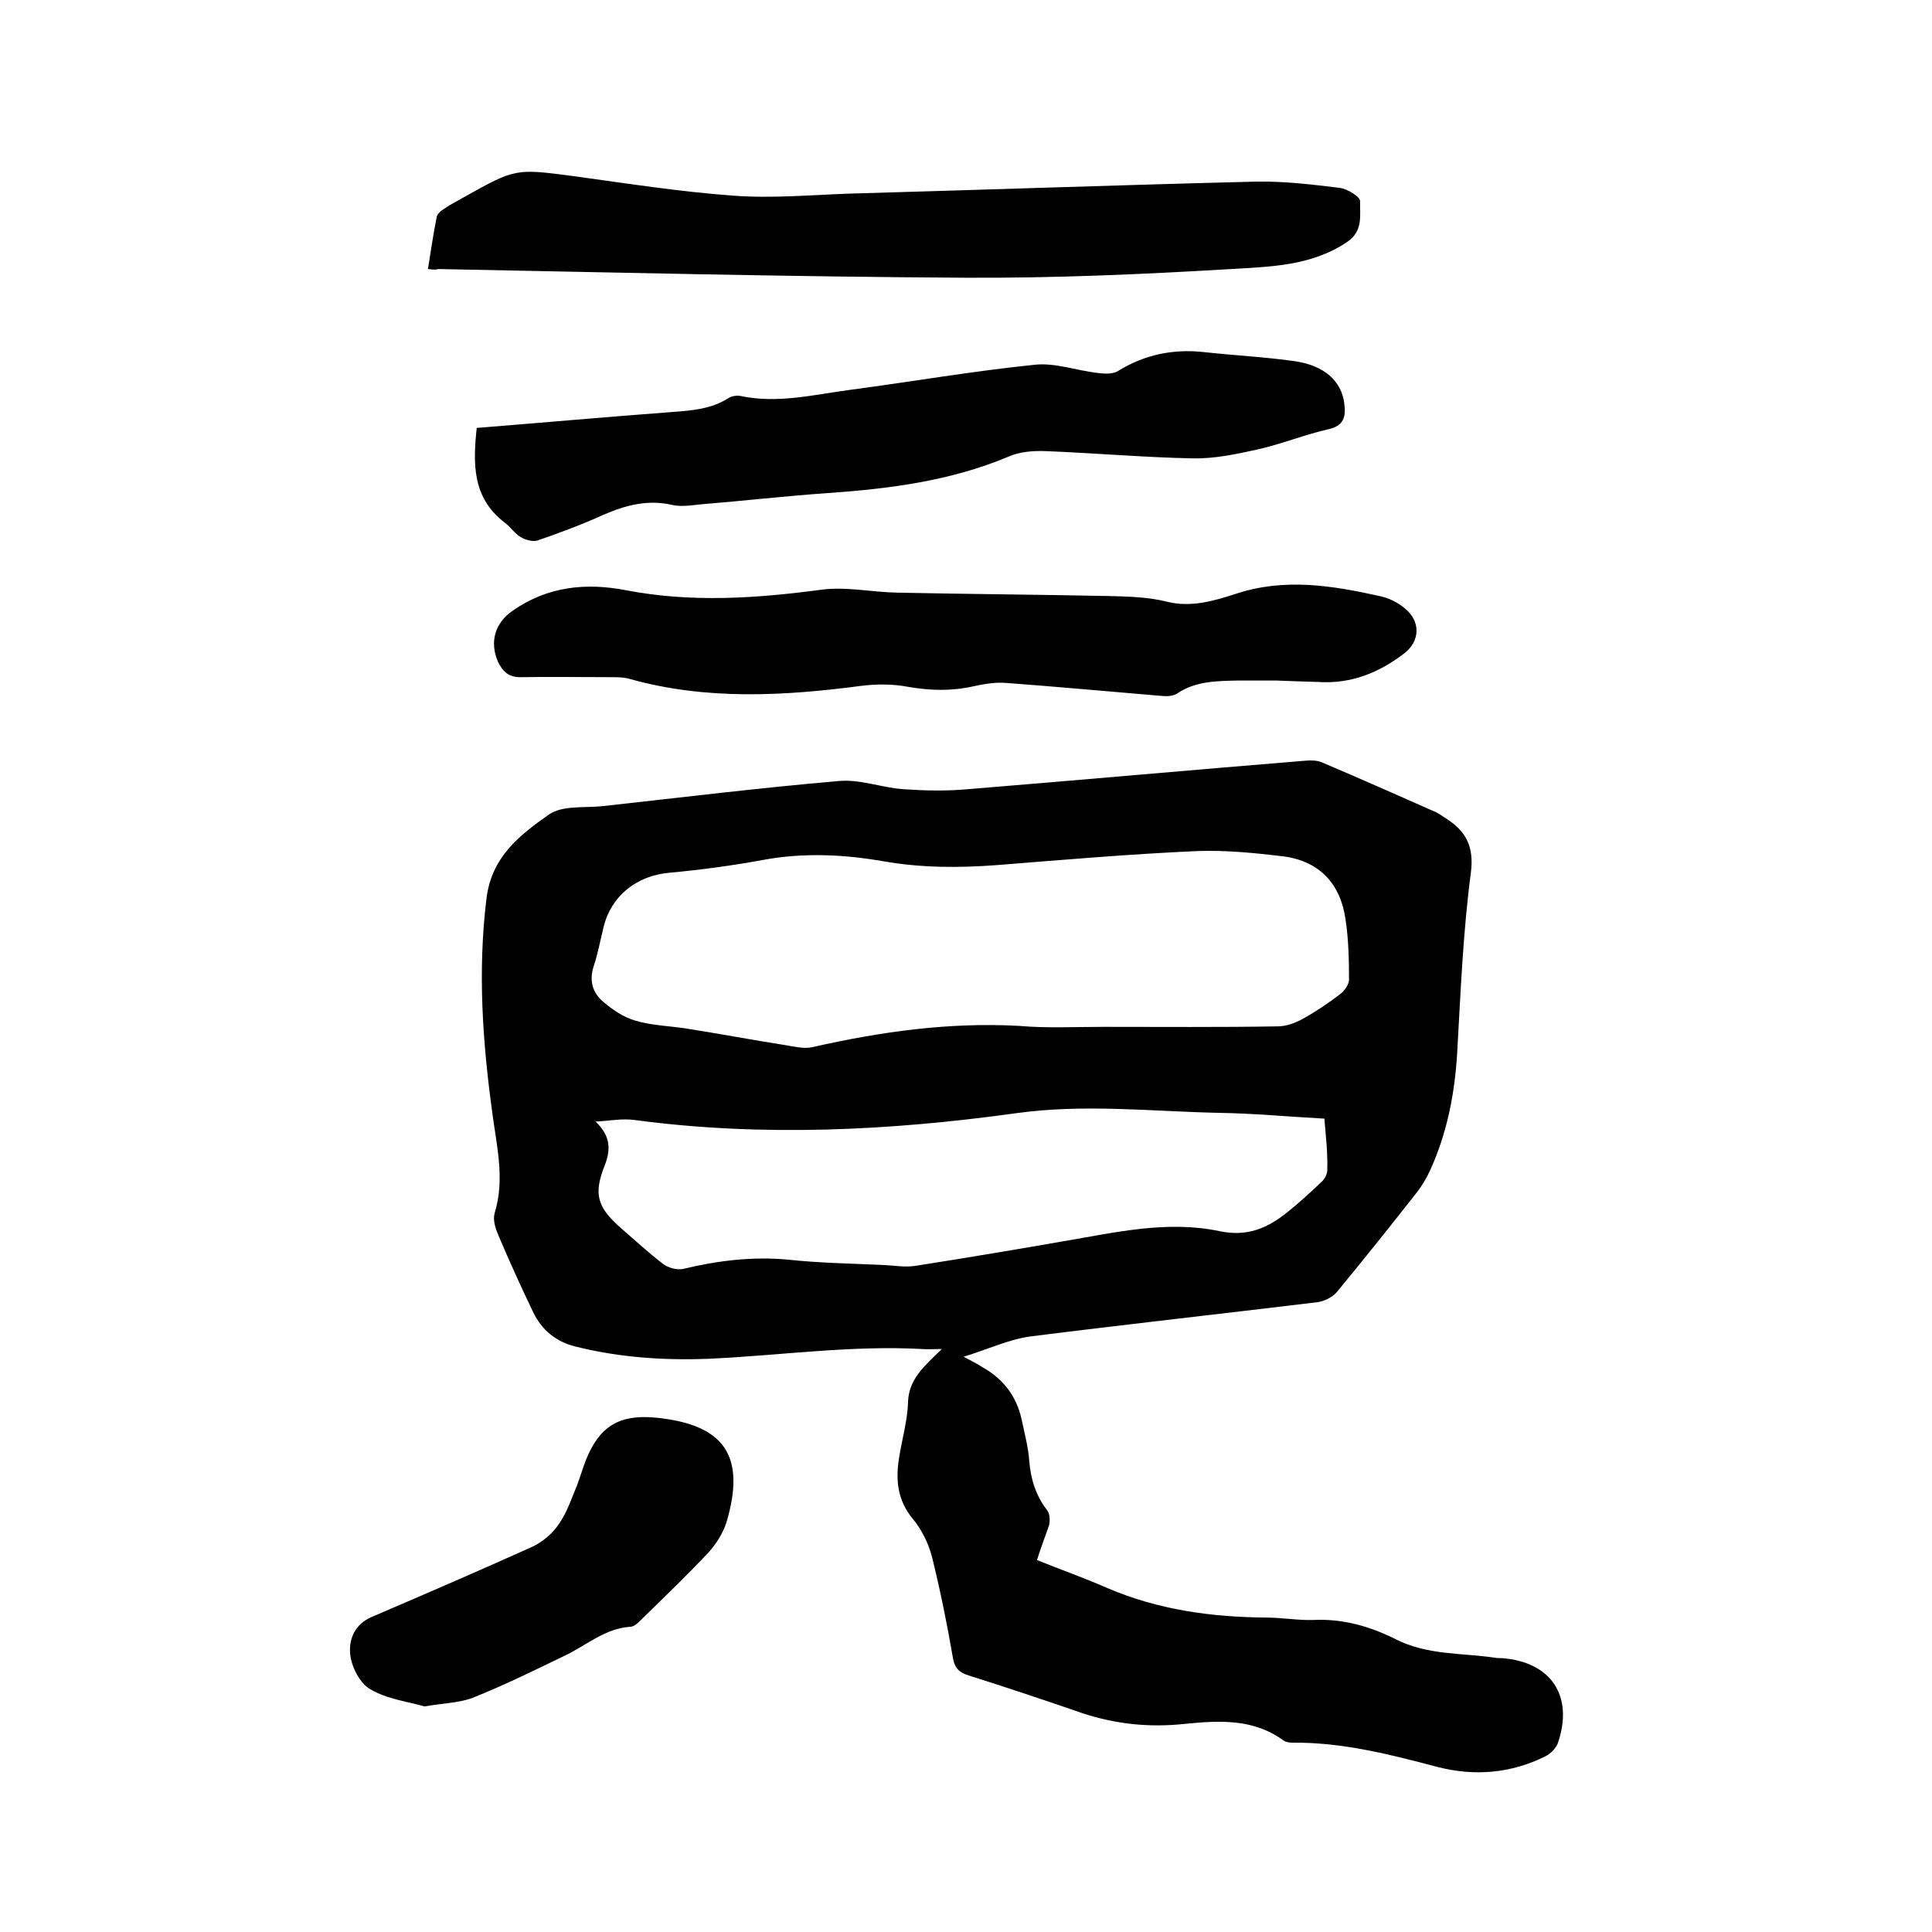 <svg enable-background="new 0 0 400 400" viewBox="0 0 400 400" xmlns="http://www.w3.org/2000/svg"><path d="m214.7 323c5 2 9.8 3.7 14.6 5.8 10.5 4.5 21.5 6 32.8 6.1 3.3 0 6.6.6 9.8.5 6.1-.3 11.7 1.3 17.1 4 6.5 3.3 13.6 2.8 20.4 3.8.5.1 1.1.1 1.6.1 10.2.8 14.9 7.9 11.5 17.7-.4 1-1.5 2.1-2.5 2.6-7.2 3.6-14.8 4.2-22.5 2.2-9.8-2.6-19.7-5.1-29.9-5-.6 0-1.3-.1-1.8-.4-6.2-4.6-13.3-4.2-20.4-3.5-7.3.8-14.3.1-21.3-2.2-7.8-2.7-15.6-5.3-23.5-7.8-1.9-.6-2.9-1.4-3.3-3.6-1.2-7-2.6-13.9-4.3-20.8-.7-2.8-2.1-5.7-3.9-7.9-3.2-3.8-3.7-7.9-3-12.5.6-4 1.8-7.9 1.9-11.9.2-4.7 3.3-7.3 7-10.9-2 0-3 .1-4.1 0-14.6-.8-29.1 1.3-43.7 2-9.4.4-18.8-.2-28-2.5-4.1-1-7-3.4-8.8-7.1-2.5-5.2-4.9-10.5-7.2-15.9-.6-1.4-1.2-3.2-.8-4.6 2.2-7.1.4-14-.5-21-2-14.6-3-29.2-1.2-44 1-8.8 6.9-13.3 13-17.6 2.8-1.9 7.4-1.3 11.1-1.7 16.3-1.8 32.6-3.8 48.9-5.2 4.4-.4 8.9 1.4 13.4 1.7 4.4.3 8.8.4 13.2 0 23.3-1.9 46.6-4 69.9-5.9 1.1-.1 2.4-.1 3.4.3 8 3.4 15.9 6.9 23.8 10.4.6.3 1.1.7 1.6 1 4.4 2.7 6.3 5.9 5.5 11.7-1.6 12.2-2.1 24.6-2.8 37-.5 8.5-2.1 16.8-5.7 24.6-.7 1.5-1.6 3-2.6 4.3-5.5 7-11 13.9-16.7 20.8-.9 1-2.5 1.8-3.9 2-19.8 2.4-39.7 4.6-59.5 7.1-4.4.6-8.6 2.6-13.8 4.2 1.9 1 2.9 1.5 3.8 2.1 4.3 2.4 7.1 5.9 8.2 10.8.6 2.9 1.4 5.8 1.6 8.7.3 3.8 1.4 7.2 3.7 10.2.6.7.6 2.2.4 3.1-.8 2.3-1.7 4.6-2.5 7.2zm13.6-110.4c12.1 0 24.1.1 36.2-.1 1.8 0 3.7-.7 5.3-1.6 2.7-1.5 5.2-3.2 7.7-5.1.9-.7 1.8-2 1.8-3 0-4.1-.1-8.3-.7-12.3-1-7.4-5.3-12.2-12.9-13.2-5.8-.7-11.8-1.3-17.7-1.1-13.8.6-27.7 1.8-41.5 2.9-7.9.6-15.8.6-23.7-.8-8.1-1.4-16.3-1.8-24.6-.3-6.5 1.2-13.1 2.1-19.7 2.7s-11.9 4.7-13.5 11.1c-.7 2.8-1.2 5.6-2.1 8.3-1 3.1-.1 5.6 2.1 7.4 1.9 1.6 4.1 3.1 6.5 3.8 3.3 1 6.9 1.1 10.3 1.6 7 1.1 13.9 2.4 20.9 3.5 1.8.3 3.8.8 5.5.4 14.1-3.2 28.3-5.2 42.8-4.4 5.7.5 11.5.2 17.3.2zm45.9 19c-7.5-.4-14.7-1.1-22-1.2-14-.3-27.8-1.9-42 .1-26 3.6-52.4 4.9-78.7 1.4-2.7-.4-5.5.2-8.2.3 3.1 3 3.2 5.7 1.9 9.1-2.4 6-1.5 8.7 3.4 13 2.9 2.5 5.7 5.1 8.7 7.4 1.1.8 2.9 1.3 4.2 1 7.1-1.7 14.3-2.6 21.7-1.9 6.5.7 13.1.8 19.6 1.1 2.2.1 4.5.5 6.6.2 10.2-1.6 20.4-3.3 30.7-5.1 10.7-1.8 21.5-4.4 32.4-2.1 5.7 1.2 9.9-.6 14-3.9 2.5-2 4.8-4.1 7.1-6.3.7-.6 1.3-1.8 1.2-2.7.1-3.3-.3-6.7-.6-10.4z"/><path d="m264.3 140.9c-3.3 0-5.7 0-8.1 0-4.3.1-8.7.1-12.5 2.7-.8.5-2 .6-3 .5-10.8-.9-21.5-1.9-32.3-2.7-2.3-.2-4.6.2-6.9.7-4.5 1-8.9.9-13.5.1-3.1-.6-6.5-.6-9.7-.2-16 2.1-32 3-47.8-1.4-1.3-.4-2.7-.4-4.1-.4-6.1 0-12.3-.1-18.4 0-2.6.1-3.9-1.1-4.9-3.2-1.8-4.1-.6-8.1 3.1-10.6 7.2-5 15.1-5.8 23.4-4.2 13.5 2.6 26.9 1.7 40.4-.1 5.1-.7 10.5.5 15.7.6 14.6.3 29.2.4 43.8.7 4.1.1 8.3.2 12.2 1.2 5 1.2 9.6-.2 14-1.6 10.1-3.4 20-1.8 29.9.4 1.9.4 3.8 1.3 5.3 2.6 3.3 2.7 3.1 6.8-.2 9.3-5.2 4-11 6.3-17.6 5.9-3.3-.1-6.4-.2-8.8-.3z"/><path d="m98.7 88.6c13.7-1.1 27.1-2.3 40.5-3.3 4-.3 8-.6 11.5-2.8.7-.5 1.9-.7 2.7-.5 7.7 1.6 15.1-.3 22.7-1.3 12.8-1.7 25.5-3.9 38.3-5.2 4.1-.4 8.5 1.2 12.7 1.7 1.5.2 3.3.3 4.4-.4 5.5-3.4 11.4-4.6 17.8-3.9 6.3.7 12.7 1 18.9 1.9 6 .9 9.5 4.1 10.1 8.6.4 2.8 0 4.8-3.4 5.5-4.8 1.1-9.5 3-14.3 4.1-4.5 1-9.1 2-13.7 1.9-10.1-.2-20.2-1.1-30.4-1.5-2.5-.1-5.3.1-7.6 1.1-12.1 5.1-24.8 6.7-37.7 7.6-8.6.6-17.3 1.6-25.9 2.3-2.1.2-4.3.6-6.3.1-5-1.1-9.5.1-14.1 2.1-4.4 2-9 3.7-13.6 5.3-1 .3-2.5-.1-3.5-.7-1.2-.7-2.1-2.1-3.3-3-6.7-5.1-6.6-12.1-5.8-19.6z"/><path d="m88.6 55.7c.6-3.7 1.1-7.2 1.8-10.7.1-.7.9-1.4 1.6-1.8 1.3-.9 2.7-1.6 4.1-2.4 10.7-6 10.7-5.9 22.9-4.3 10.9 1.5 21.8 3.2 32.7 4 7.9.6 15.8-.1 23.8-.4 28.2-.8 56.4-1.8 84.6-2.5 5.8-.1 11.6.6 17.3 1.3 1.6.2 4.3 1.9 4.2 2.8-.1 2.9.7 6.1-2.7 8.4-7.4 5-15.9 5.1-24 5.6-18.4 1.1-36.8 1.9-55.1 1.8-36.4-.2-72.7-1.1-109.1-1.8-.5.2-1.2.1-2.1 0z"/><path d="m87.9 353.3c-3.4-1-7.8-1.5-11.3-3.6-2.1-1.2-3.9-4.7-4.1-7.3-.3-2.9.9-6.1 4.4-7.6 11.2-4.8 22.3-9.6 33.4-14.6 2.1-1 4.2-2.8 5.5-4.8 1.6-2.3 2.5-5.1 3.6-7.7.7-1.8 1.2-3.6 1.9-5.4 2.8-7 6.9-9.5 14.4-8.8 14.3 1.4 18.8 7.9 14.7 21.7-.7 2.2-2.1 4.4-3.6 6.1-4.4 4.7-9.1 9.2-13.7 13.7-.7.7-1.6 1.7-2.5 1.8-5.3.3-9.1 3.8-13.5 5.9-6.4 3.1-12.7 6.2-19.2 8.8-2.9 1.1-6.1 1.1-10 1.8z"/></svg>